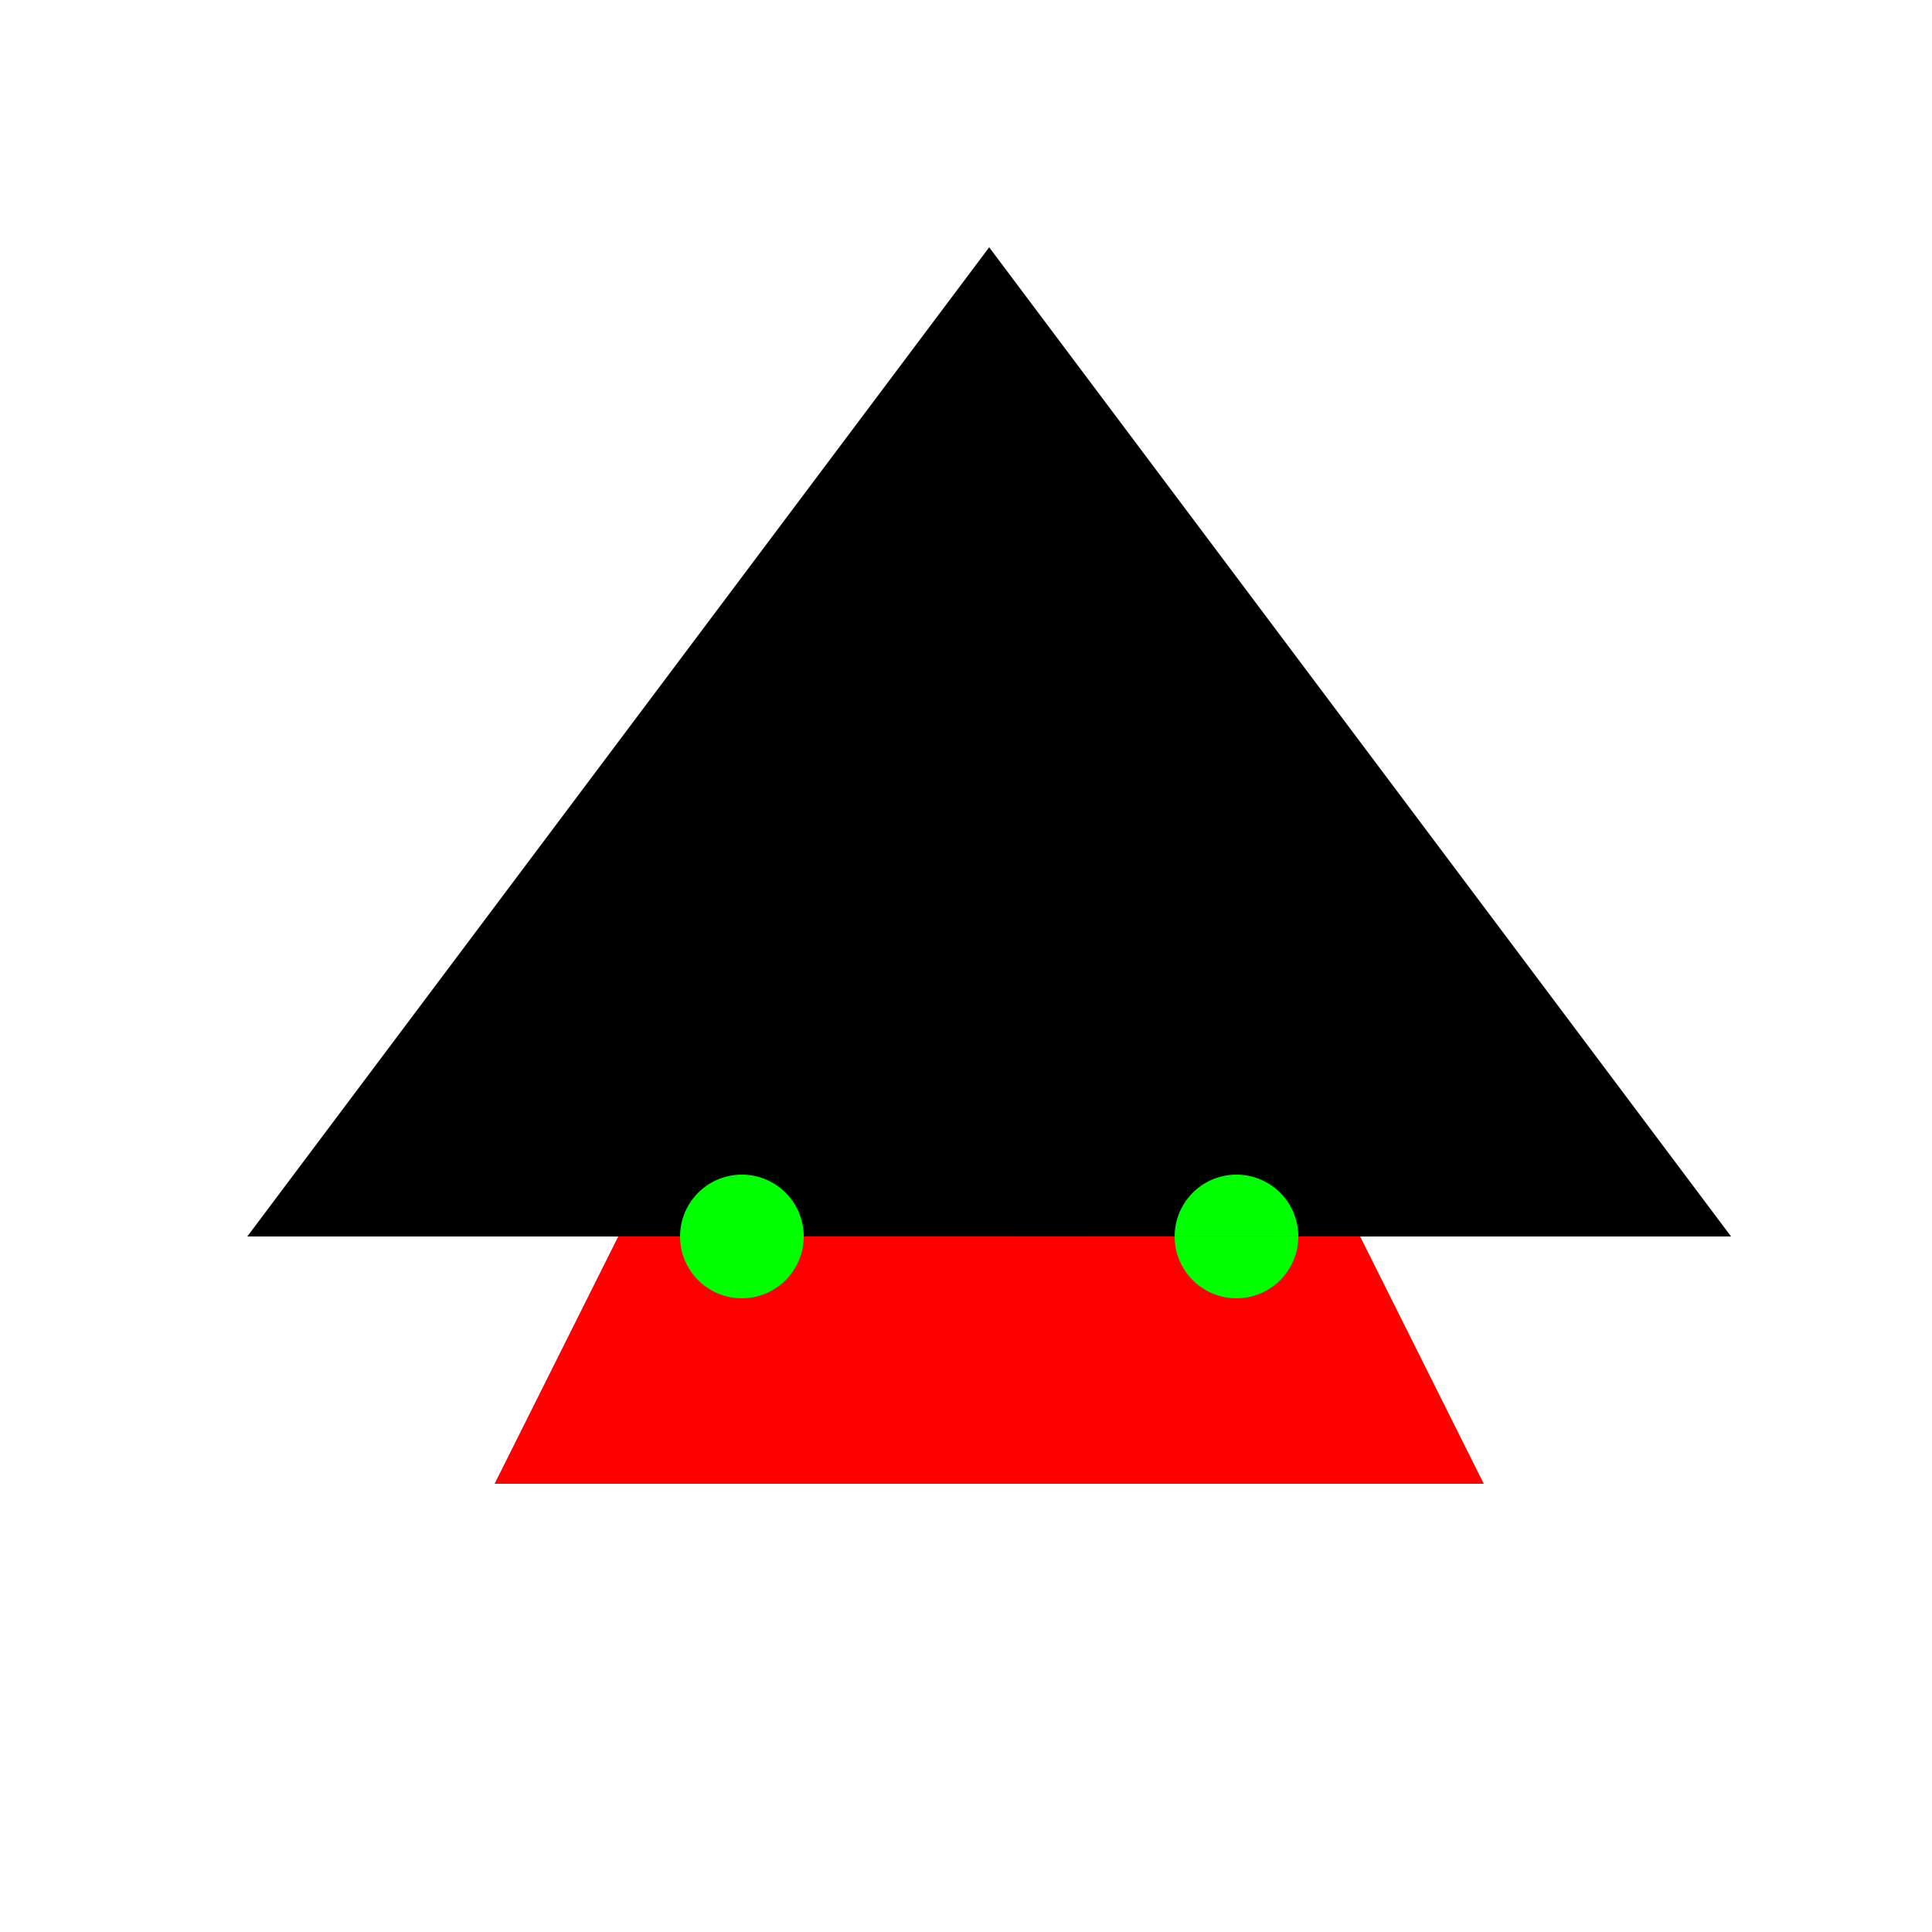 <!--

Generated by DrawGPT.
Free, open source, AI generated images in SVG, PNG, and HTML Canvas format.
https://drawgpt.ai

Created: 2023-09-26T22:31:38.967Z
Link: https://drawgpt.ai/prompt/67402/

-->
<svg xmlns="http://www.w3.org/2000/svg" xmlns:xlink="http://www.w3.org/1999/xlink" width="500" height="500"><defs/><g><rect fill="#ffffff" stroke="none" x="0" y="0" width="512" height="512"/><path fill="#ff0000" stroke="none" paint-order="stroke fill markers" d=" M 256 128 L 128 384 L 384 384 Z"/><path fill="#000000" stroke="none" paint-order="stroke fill markers" d=" M 256 192 L 192 320 L 320 320 Z"/><path fill="#000000" stroke="none" paint-order="stroke fill markers" d=" M 256 64 L 64 320 L 448 320 Z"/><path fill="#00ff00" stroke="none" paint-order="stroke fill markers" d=" M 208 320 A 16 16 0 1 1 208 319.984 L 336 320 A 16 16 0 1 1 336 319.984 Z"/></g></svg>